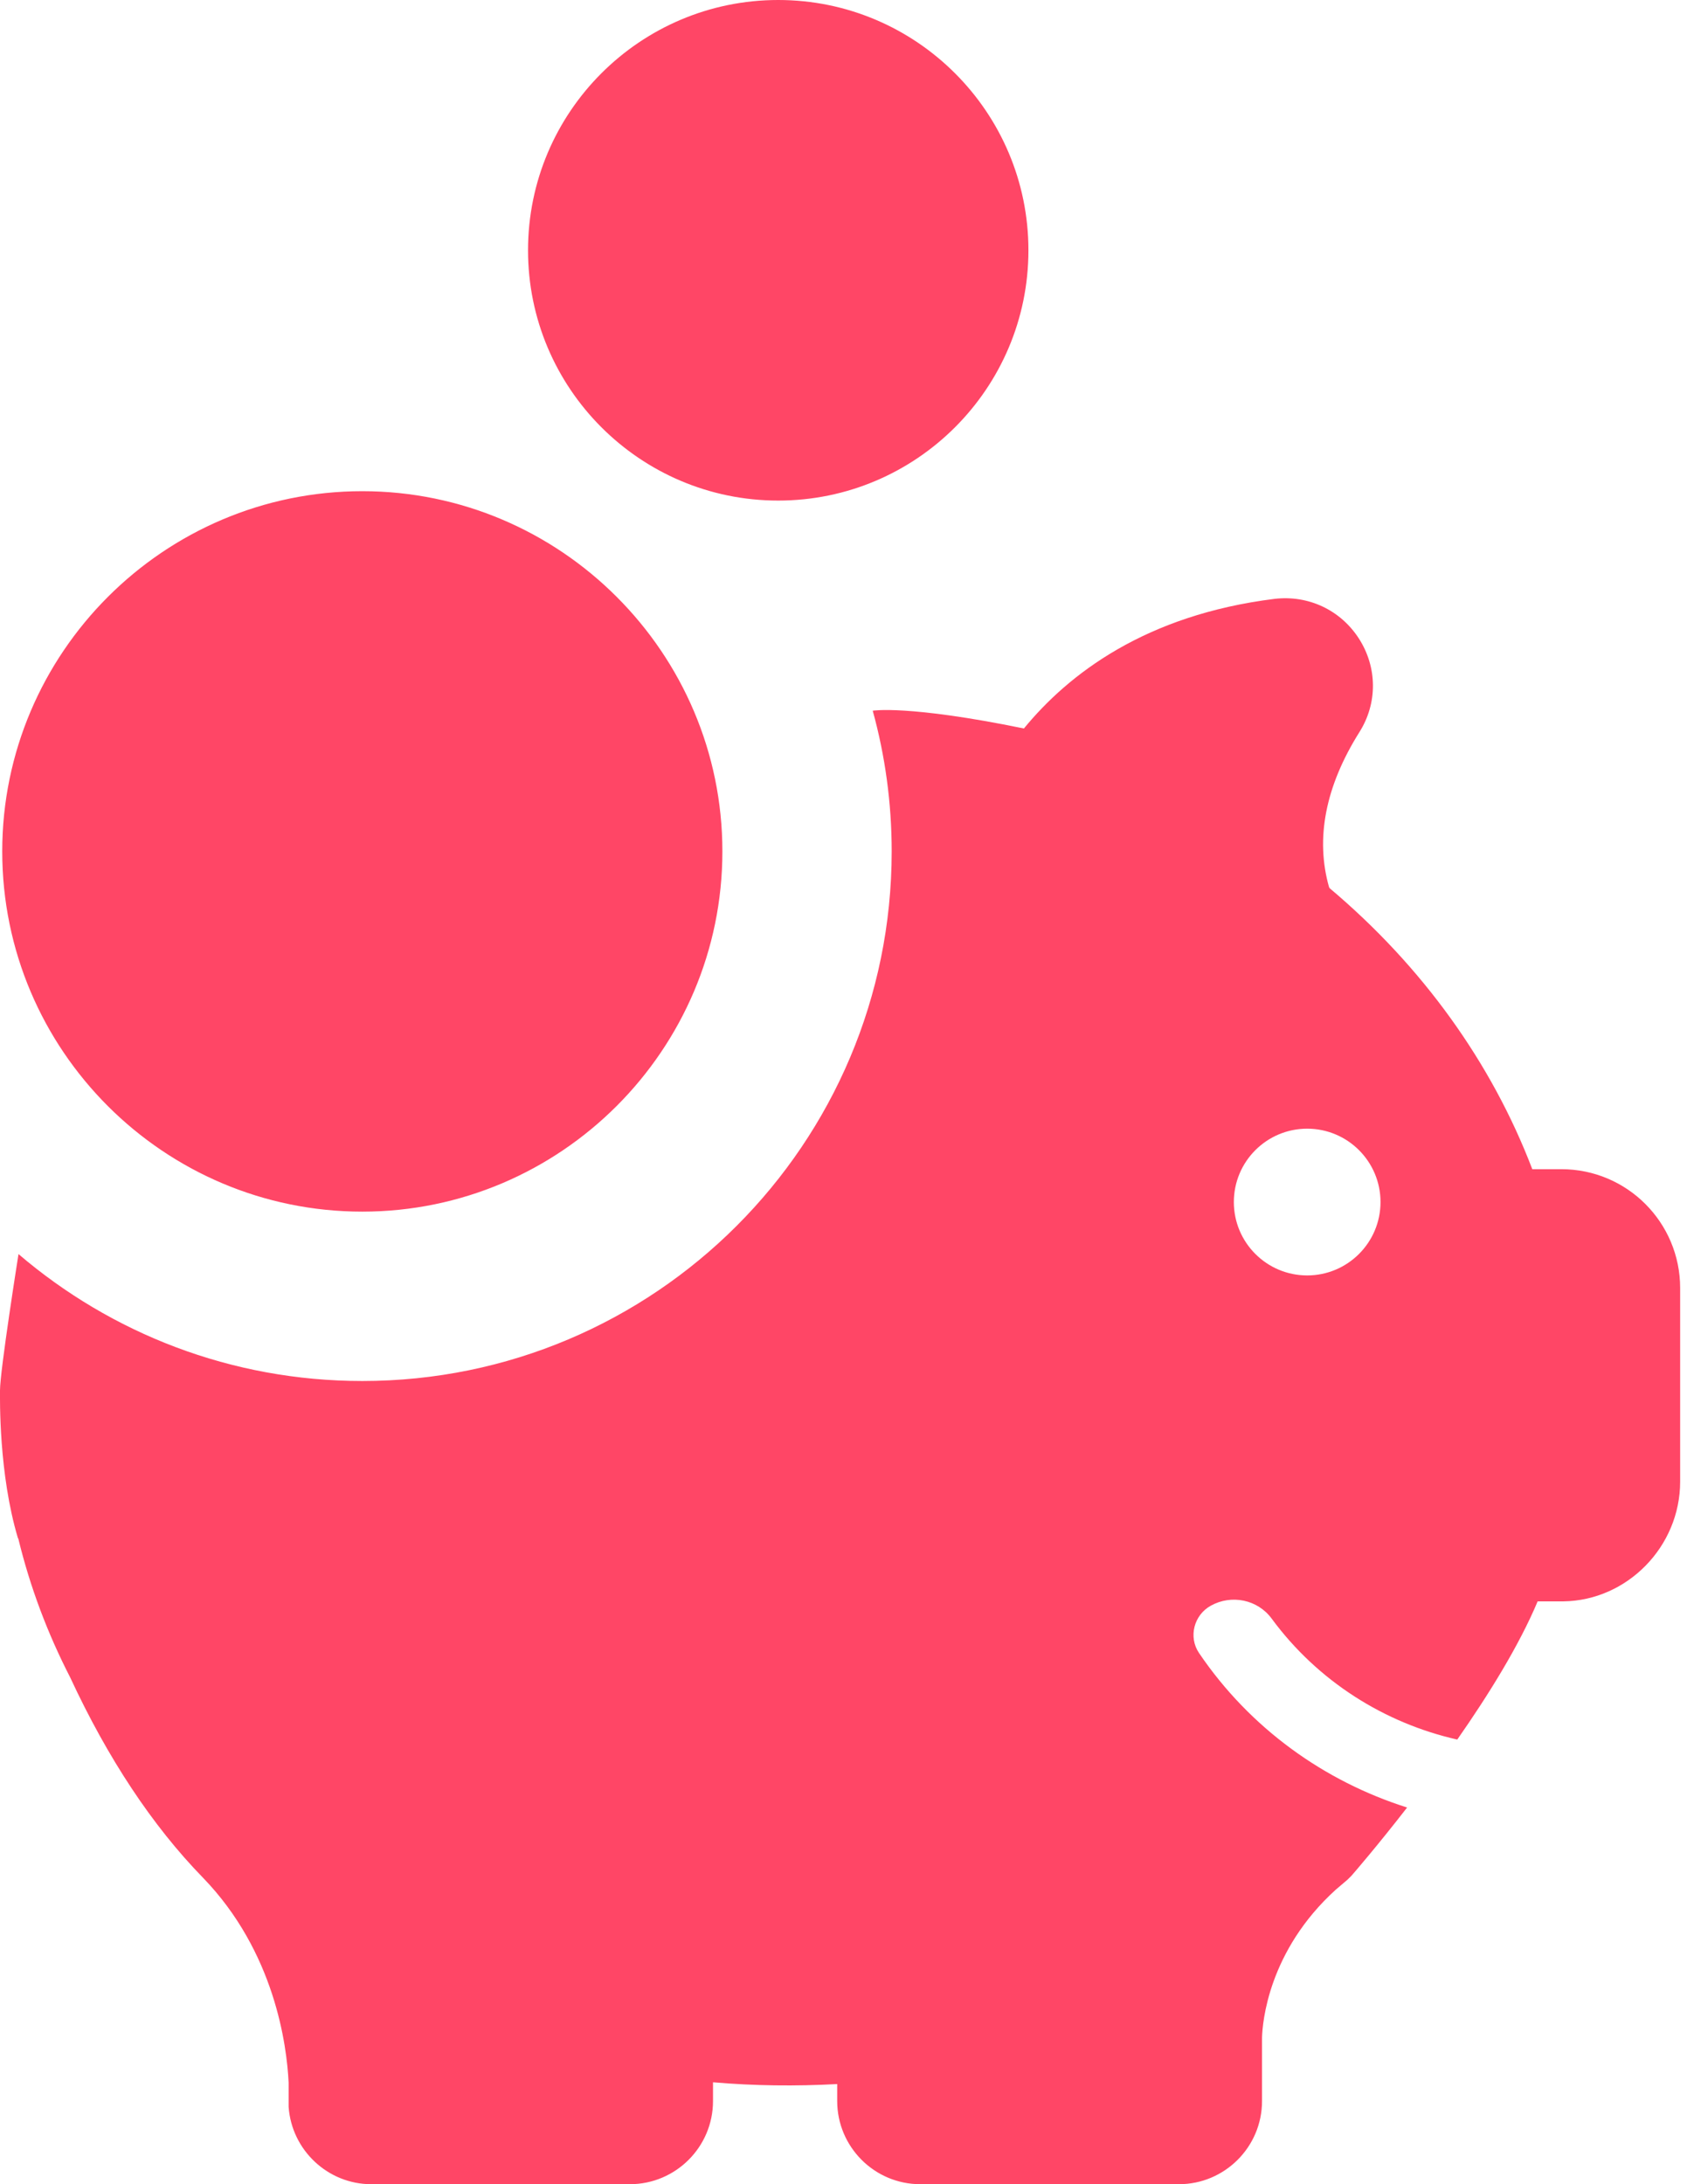 <?xml version="1.0" encoding="UTF-8"?>
<svg width="34px" height="44px" viewBox="0 0 34 44" version="1.1" xmlns="http://www.w3.org/2000/svg" xmlns:xlink="http://www.w3.org/1999/xlink">
    <title>EA2C6843-445A-4EA7-B794-9263CDCA55CB</title>
    <g id="Join-Our-Team" stroke="none" stroke-width="1" fill="none" fill-rule="evenodd">
        <g transform="translate(-514, -4012)" fill="#FF4666" id="Pension">
            <g transform="translate(514, 4012)">
                <path d="M26.345,25.693 C25.529,25.693 24.867,25.031 24.867,24.215 C24.867,23.399 25.529,22.737 26.345,22.737 C27.161,22.737 27.823,23.399 27.823,24.215 C27.823,25.031 27.161,25.693 26.345,25.693 M31.468,23.553 L30.882,23.553 C30.063,21.41 28.667,19.466 26.795,17.89 C26.795,17.881 26.795,17.881 26.786,17.872 C26.507,16.89 26.713,15.837 27.398,14.748 C27.767,14.163 27.758,13.442 27.389,12.866 C27.019,12.29 26.372,11.984 25.687,12.064 C23.086,12.388 21.537,13.577 20.636,14.675 C18.292,14.195 17.589,14.317 17.589,14.317 C17.838,15.22 17.971,16.17 17.971,17.152 C17.971,23.043 13.194,27.82 7.302,27.82 C4.657,27.82 2.237,26.857 0.373,25.263 C0.373,25.263 0,27.611 0,28.01 C0,28.18 -0.027,29.685 0.36,30.981 L0.37,30.999 C0.604,31.962 0.955,32.899 1.414,33.79 C2.17,35.419 3.071,36.78 4.088,37.823 C5.537,39.318 5.781,41.2 5.817,41.956 L5.817,42.443 C5.879,43.316 6.609,44 7.482,44 L12.695,44 C13.614,44 14.37,43.253 14.37,42.325 L14.37,41.947 C15.198,42.019 16.036,42.028 16.873,41.983 L16.873,42.325 C16.873,43.244 17.62,44 18.548,44 L23.761,44 C24.679,44 25.435,43.253 25.435,42.325 L25.435,41.047 C25.444,40.74 25.562,39.3 26.921,38.067 L27.155,37.868 L27.236,37.788 C27.287,37.73 27.757,37.187 28.359,36.412 C26.694,35.884 25.197,34.822 24.165,33.299 C23.947,32.977 24.062,32.534 24.403,32.346 C24.819,32.115 25.347,32.222 25.629,32.606 C26.56,33.871 27.906,34.712 29.37,35.043 C29.998,34.144 30.616,33.15 30.99,32.259 L31.512,32.259 C32.791,32.241 33.862,31.161 33.862,29.846 L33.862,25.948 C33.862,24.625 32.791,23.553 31.468,23.553 M7.302,24.408 C11.299,24.408 14.559,21.149 14.559,17.151 C14.559,13.154 11.299,9.895 7.302,9.895 C3.304,9.895 0.045,13.154 0.045,17.151 C0.045,21.158 3.304,24.408 7.302,24.408 M15.684,10.084 C18.466,10.084 20.727,7.824 20.727,5.042 C20.727,2.259 18.466,0 15.684,0 C12.902,0 10.642,2.259 10.642,5.042 C10.642,7.824 12.902,10.084 15.684,10.084" id="Fill-1"></path>
            </g>
        </g>
    </g>
</svg>